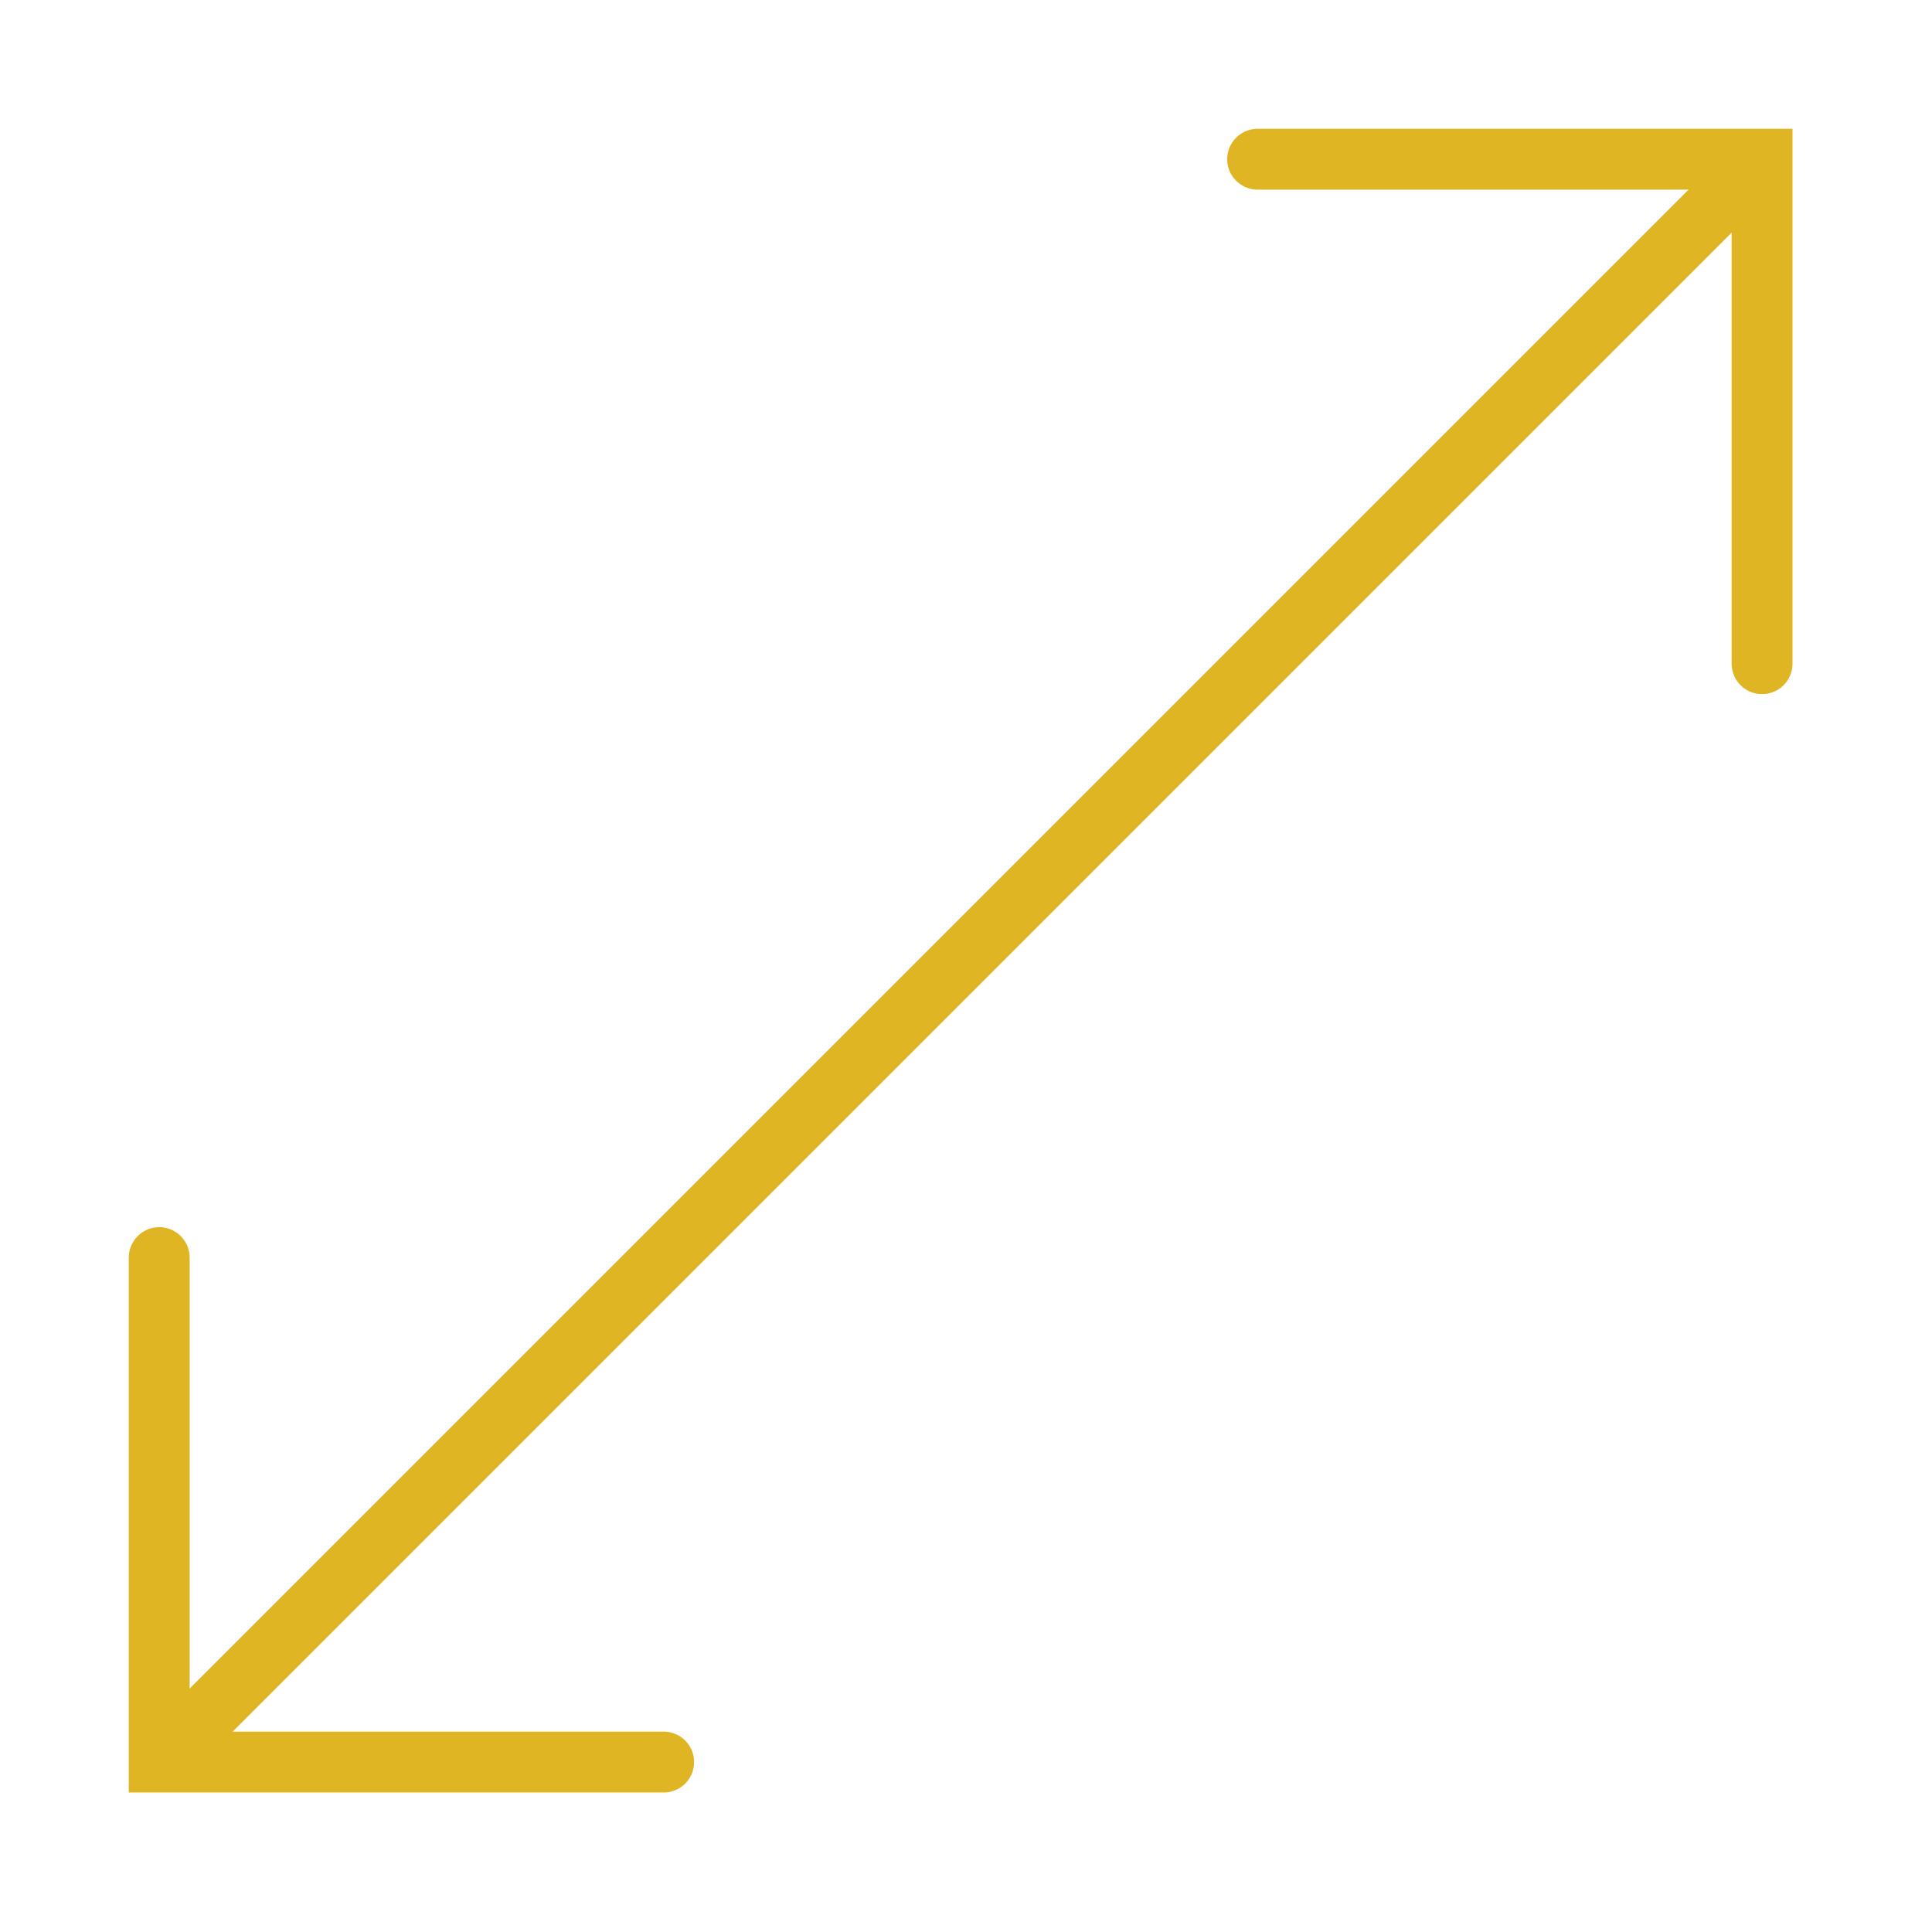<?xml version="1.0" encoding="UTF-8" standalone="no"?>
<svg width="90px" height="90px" viewBox="0 0 90 90" version="1.1" xmlns="http://www.w3.org/2000/svg" xmlns:xlink="http://www.w3.org/1999/xlink">
    <!-- Generator: Sketch 3.8.3 (29802) - http://www.bohemiancoding.com/sketch -->
    <title>services-extended</title>
    <desc>Created with Sketch.</desc>
    <defs></defs>
    <g id="services" stroke="none" stroke-width="1" fill="none" fill-rule="evenodd">
        <g id="services-extended" stroke="#E0B524" stroke-width="2.835">
            <g id="services-extend" transform="translate(7, 7)">
                <path d="M0.417,75.084 L75.084,0.417" id="Stroke-1"></path>
                <polyline id="Stroke-3" stroke-linecap="round" points="75.084 23.917 75.084 0.417 51.584 0.417"></polyline>
                <polyline id="Stroke-5" stroke-linecap="round" points="0.417 51.584 0.417 75.084 23.917 75.084"></polyline>
            </g>
        </g>
    </g>
</svg>